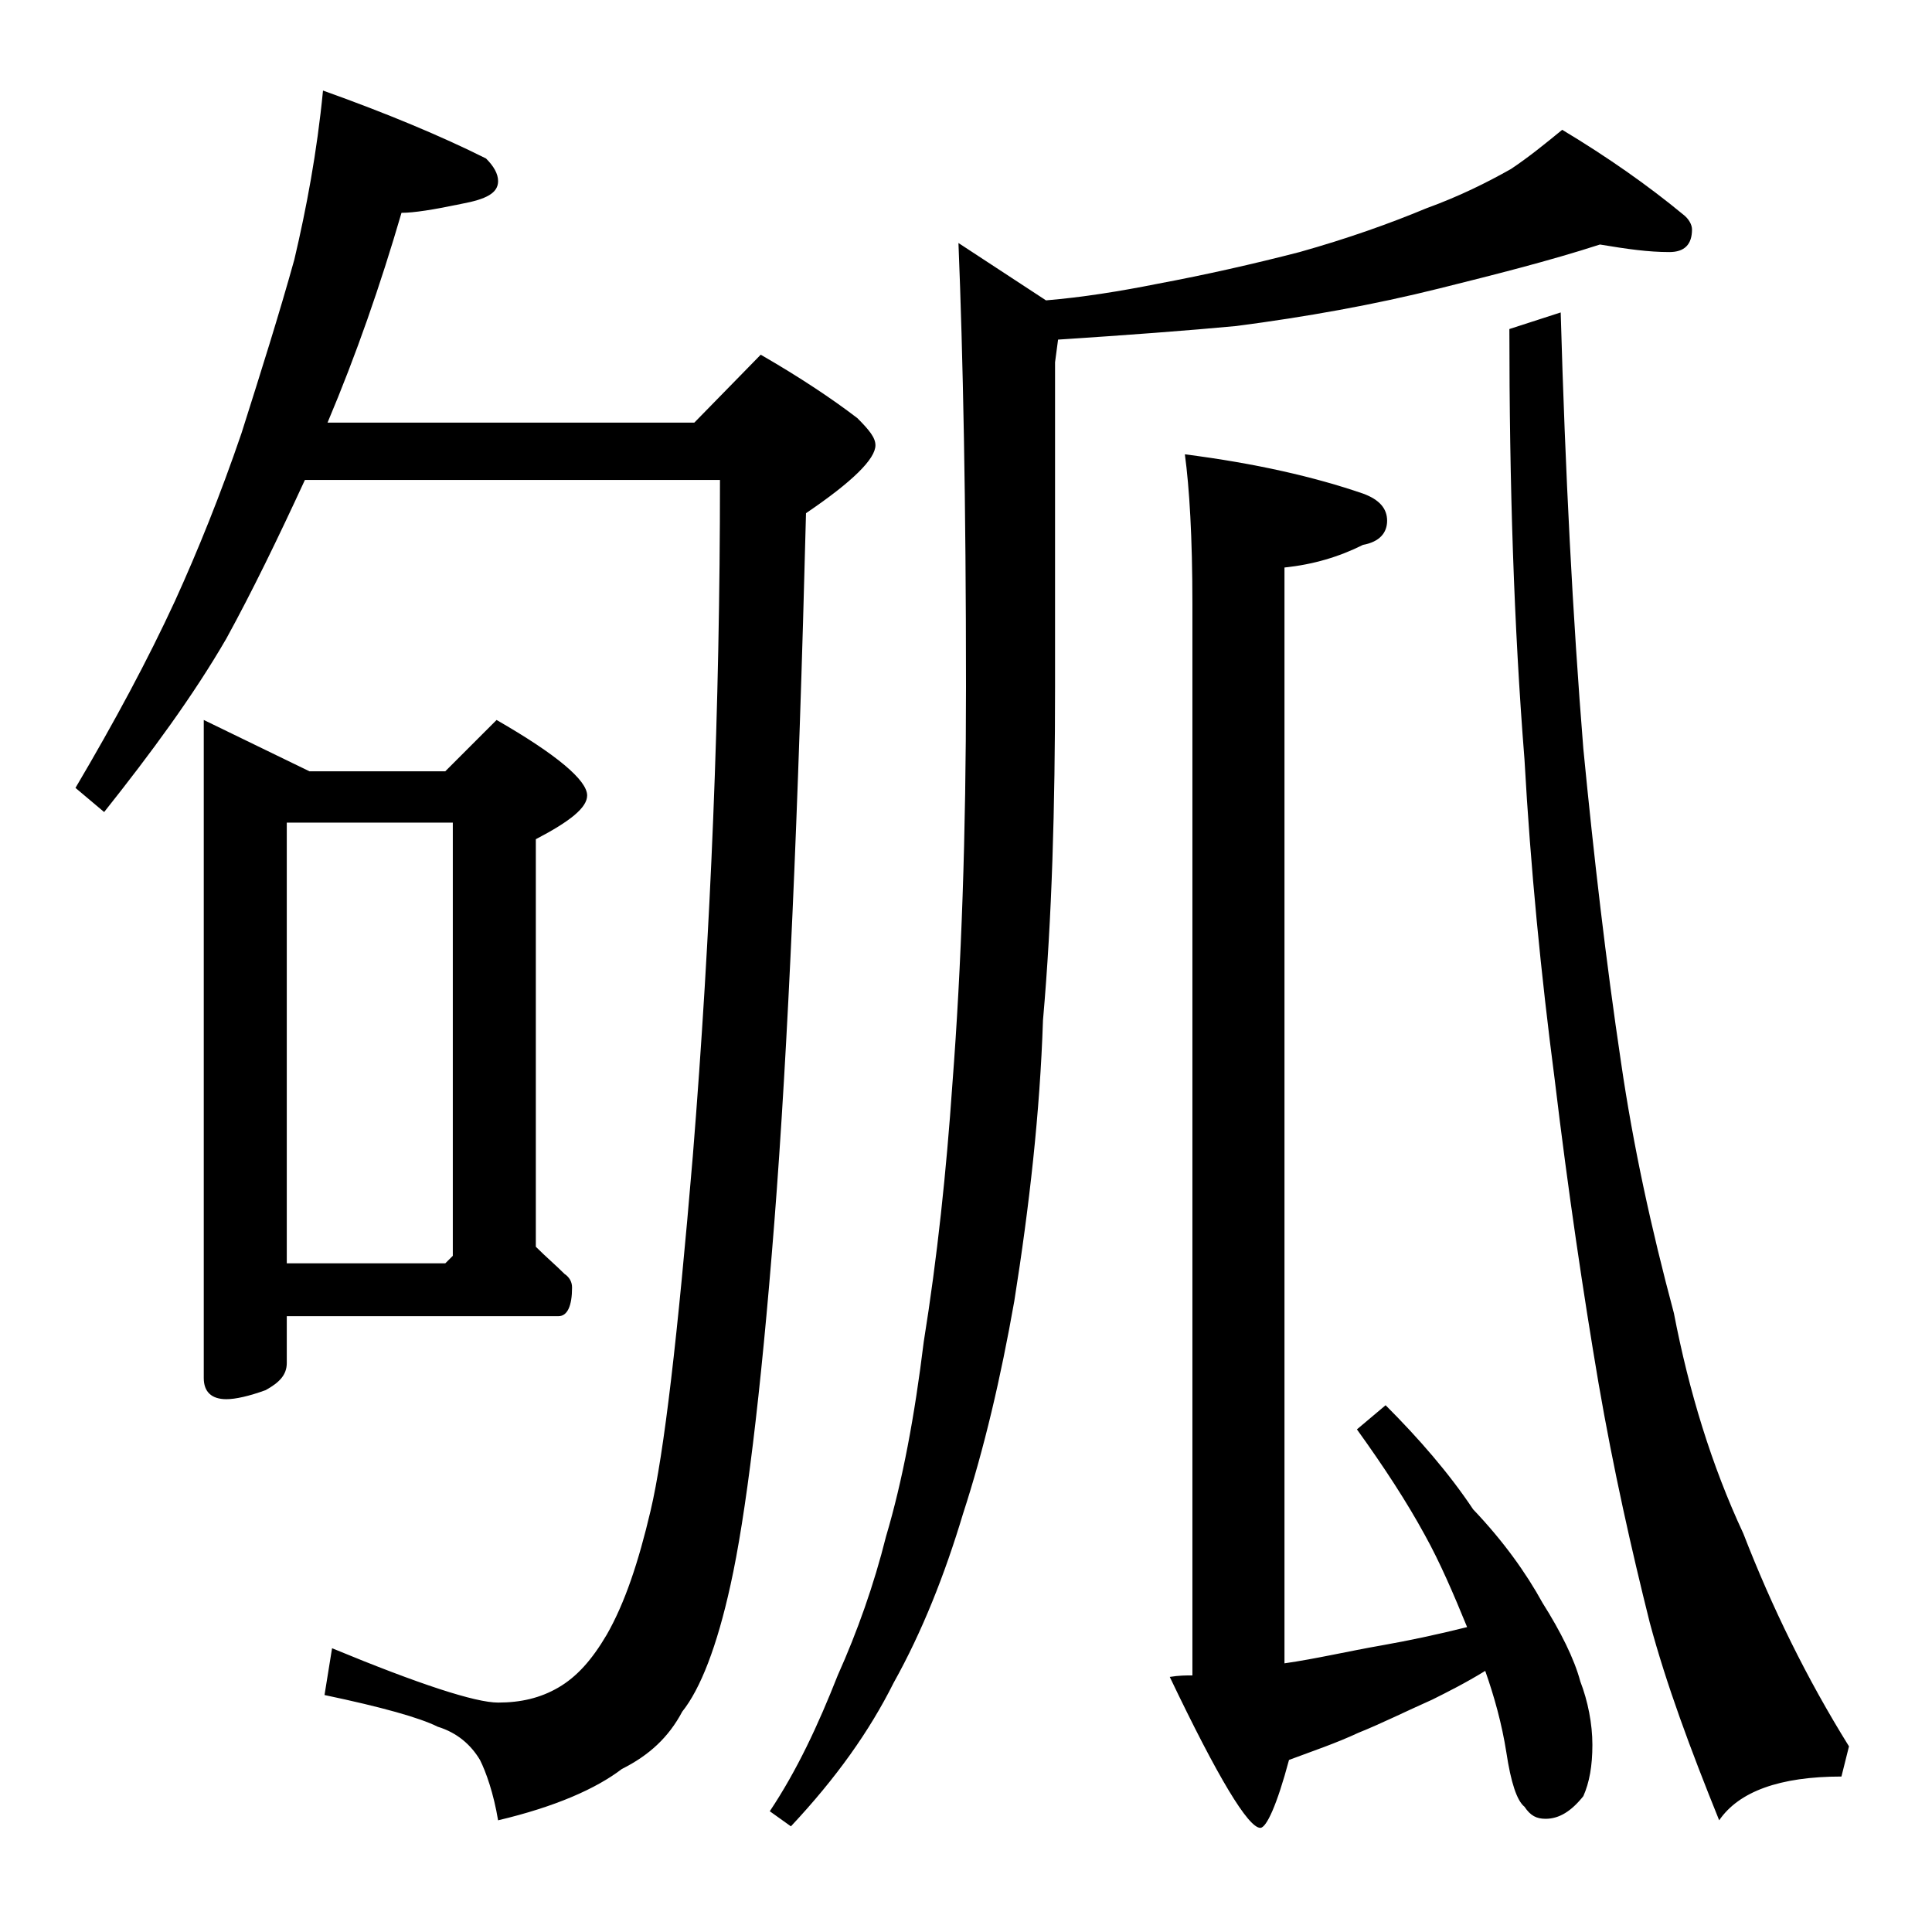 <?xml version="1.0" encoding="utf-8"?>
<!-- Generator: Adobe Illustrator 18.0.0, SVG Export Plug-In . SVG Version: 6.00 Build 0)  -->
<!DOCTYPE svg PUBLIC "-//W3C//DTD SVG 1.1//EN" "http://www.w3.org/Graphics/SVG/1.1/DTD/svg11.dtd">
<svg version="1.1" id="Layer_1" xmlns="http://www.w3.org/2000/svg" xmlns:xlink="http://www.w3.org/1999/xlink" x="0px" y="0px"
	 viewBox="0 0 128 128" enable-background="new 0 0 128 128" xml:space="preserve">
<path d="M21.4,6c4.2,1.5,7.8,3,10.8,4.5c0.5,0.5,0.8,1,0.8,1.5c0,0.8-0.8,1.2-2.4,1.5c-1.9,0.4-3.2,0.6-4,0.6
	c-1.4,4.8-3,9.4-4.9,13.9H46l4.4-4.5c2.6,1.5,4.7,2.9,6.4,4.2c0.8,0.8,1.2,1.3,1.2,1.8c0,0.9-1.5,2.4-4.6,4.5
	c-0.5,19.8-1.2,35.5-2.1,47c-0.9,11.5-1.9,19.5-2.9,24c-0.9,4.1-2,6.9-3.2,8.4c-0.9,1.7-2.2,2.9-4,3.8c-1.7,1.3-4.4,2.5-8.2,3.4
	c-0.3-1.8-0.8-3.2-1.2-4c-0.6-1-1.5-1.8-2.8-2.2c-1.2-0.6-3.7-1.3-7.5-2.1l0.5-3.1c5.8,2.4,9.5,3.6,11,3.6s2.8-0.3,4-1
	c1.2-0.7,2.2-1.8,3.2-3.5c1.2-2.1,2.1-4.8,2.9-8.2c0.9-3.8,1.8-11.6,2.8-23.5c1.2-14.9,1.8-29.8,1.8-44.8H20.2
	c-1.8,3.9-3.5,7.4-5.2,10.5c-2.2,3.8-5,7.6-8.1,11.5L5,52.2c2.6-4.4,4.8-8.5,6.6-12.4c1.5-3.3,3-7,4.4-11.1
	c1.3-4.1,2.5-7.9,3.5-11.5C20.3,13.8,21,10.1,21.4,6z M13.5,47.7l7,3.4h9l3.4-3.4c4,2.3,6,4,6,5c0,0.8-1.1,1.7-3.4,2.9v27
	c0.7,0.7,1.3,1.2,1.9,1.8c0.3,0.2,0.5,0.5,0.5,0.9c0,1.2-0.3,1.9-0.9,1.9H19v3.1c0,0.8-0.5,1.3-1.4,1.8c-1.1,0.4-2,0.6-2.6,0.6
	c-1,0-1.5-0.5-1.5-1.4V47.7z M19,83.7h10.5l0.5-0.5V54.5H19V83.7z M106,16.2c-3.4,1.1-7,2-10.6,2.9c-4.4,1.1-8.9,1.9-13.5,2.5
	c-3.2,0.3-7.2,0.6-11.8,0.9L69.9,24v21.5c0,7.9-0.2,15.3-0.8,22.1c-0.2,6.1-0.9,12.3-1.9,18.6c-0.9,5.1-2,9.8-3.4,14.1
	c-1.2,4-2.7,7.8-4.6,11.2c-1.6,3.2-3.8,6.3-6.8,9.5L51,120c1.8-2.7,3.2-5.7,4.5-9c1.3-2.9,2.4-6,3.2-9.2c1.1-3.7,1.9-8,2.5-12.9
	c0.9-5.6,1.5-11.3,1.9-17.1C63.7,64,64,55.2,64,45.5c0-12.2-0.2-22-0.5-29.4l5.8,3.8c2.4-0.2,4.9-0.6,7.4-1.1
	c3.2-0.6,6.3-1.3,9.4-2.1c3.2-0.9,6-1.9,8.4-2.9c2.2-0.8,4-1.7,5.6-2.6c1.2-0.8,2.3-1.7,3.4-2.6c3,1.8,5.7,3.7,8,5.6
	c0.4,0.3,0.6,0.7,0.6,1c0,1-0.5,1.5-1.5,1.5C109.2,16.7,107.8,16.5,106,16.2z M97.2,107.8c-0.9-2.2-1.8-4.3-2.8-6.1
	c-1.2-2.2-2.7-4.5-4.5-7l1.9-1.6c2.2,2.2,4.2,4.5,5.8,6.9c2,2.1,3.5,4.2,4.6,6.2c1.2,1.9,2.1,3.7,2.5,5.2c0.5,1.3,0.8,2.8,0.8,4.2
	c0,1.4-0.2,2.5-0.6,3.4c-0.8,1-1.6,1.5-2.5,1.5c-0.6,0-1-0.2-1.4-0.8c-0.5-0.4-0.9-1.6-1.2-3.6c-0.3-1.9-0.8-3.7-1.4-5.4
	c-1.3,0.8-2.5,1.4-3.5,1.9c-1.8,0.8-3.4,1.6-4.9,2.2c-1.5,0.7-3,1.2-4.6,1.8c-0.8,3-1.5,4.5-1.9,4.5c-0.8,0-2.8-3.3-6-10
	c0.6-0.1,1.1-0.1,1.5-0.1V40c0-4.4-0.2-7.7-0.5-9.9c4.7,0.6,8.6,1.5,11.8,2.6c1.1,0.4,1.6,1,1.6,1.8c0,0.8-0.5,1.4-1.6,1.6
	c-1.6,0.8-3.3,1.3-5.2,1.5v72.6c2.1-0.3,4.2-0.8,6.5-1.2C93.3,108.7,95.2,108.3,97.2,107.8z M103.4,20.7c0.3,10.6,0.8,20.2,1.5,28.9
	c0.7,7.2,1.5,14.1,2.5,20.8c0.8,5.5,2,11,3.5,16.6c1,5.2,2.5,10.1,4.6,14.6c1.9,4.9,4.2,9.6,7,14.1l-0.5,2c-4.1,0-6.8,1-8.1,2.9
	c-1.9-4.7-3.5-9-4.6-13.1c-1.2-4.8-2.4-10.1-3.4-15.9c-1-5.9-2-12.6-2.9-20.1c-0.9-6.9-1.6-14-2-21.2c-0.7-8.8-1-18.2-1-28.5
	L103.4,20.7z"/>
</svg>
